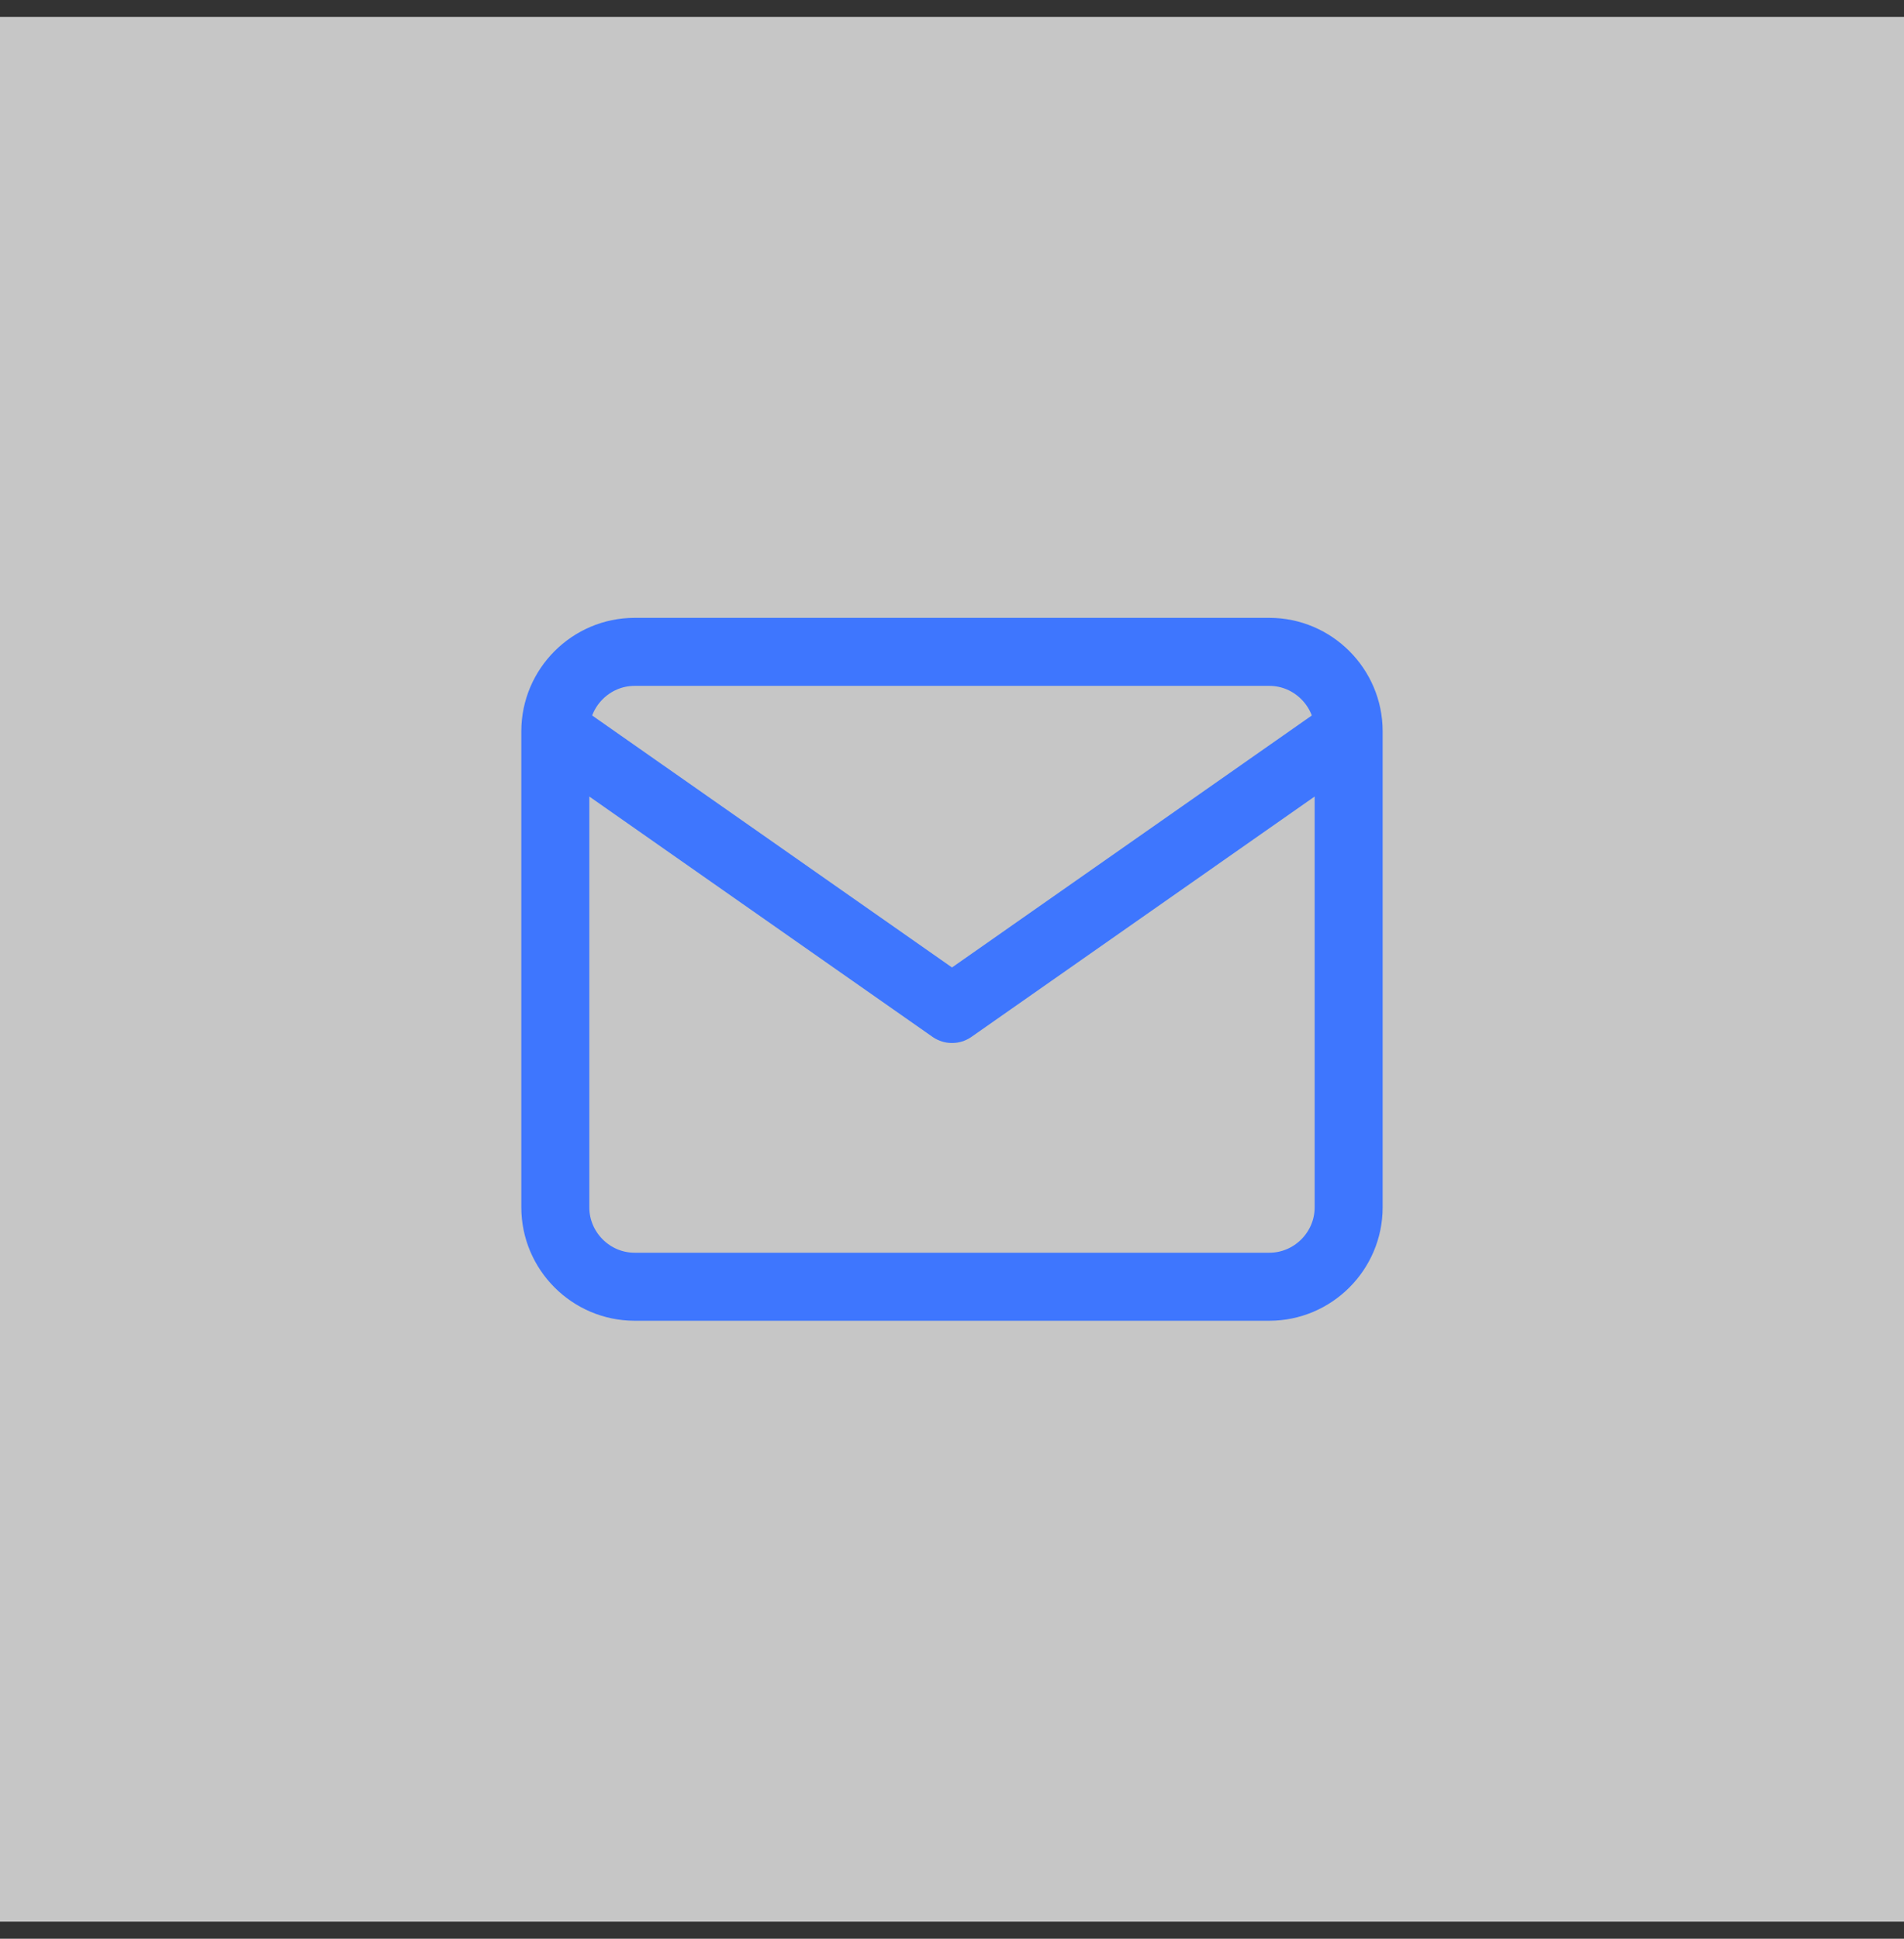 <svg width="56" height="57" viewBox="0 0 56 57" fill="none" xmlns="http://www.w3.org/2000/svg">
<rect x="0" y="0" width="56" height="57" fill="#333333" stroke="none"/>
<rect width="56" height="56" transform="translate(0 0.498)" fill="white" fill-opacity="0.72"/>
<path d="M39.666 21.498C39.666 20.215 38.616 19.165 37.333 19.165H18.666C17.383 19.165 16.333 20.215 16.333 21.498M39.666 21.498V35.498C39.666 36.781 38.616 37.831 37.333 37.831H18.666C17.383 37.831 16.333 36.781 16.333 35.498V21.498M39.666 21.498L28 29.665L16.333 21.498" stroke="#3E76FE" stroke-width="2" stroke-linecap="round" stroke-linejoin="round"/>
</svg>
